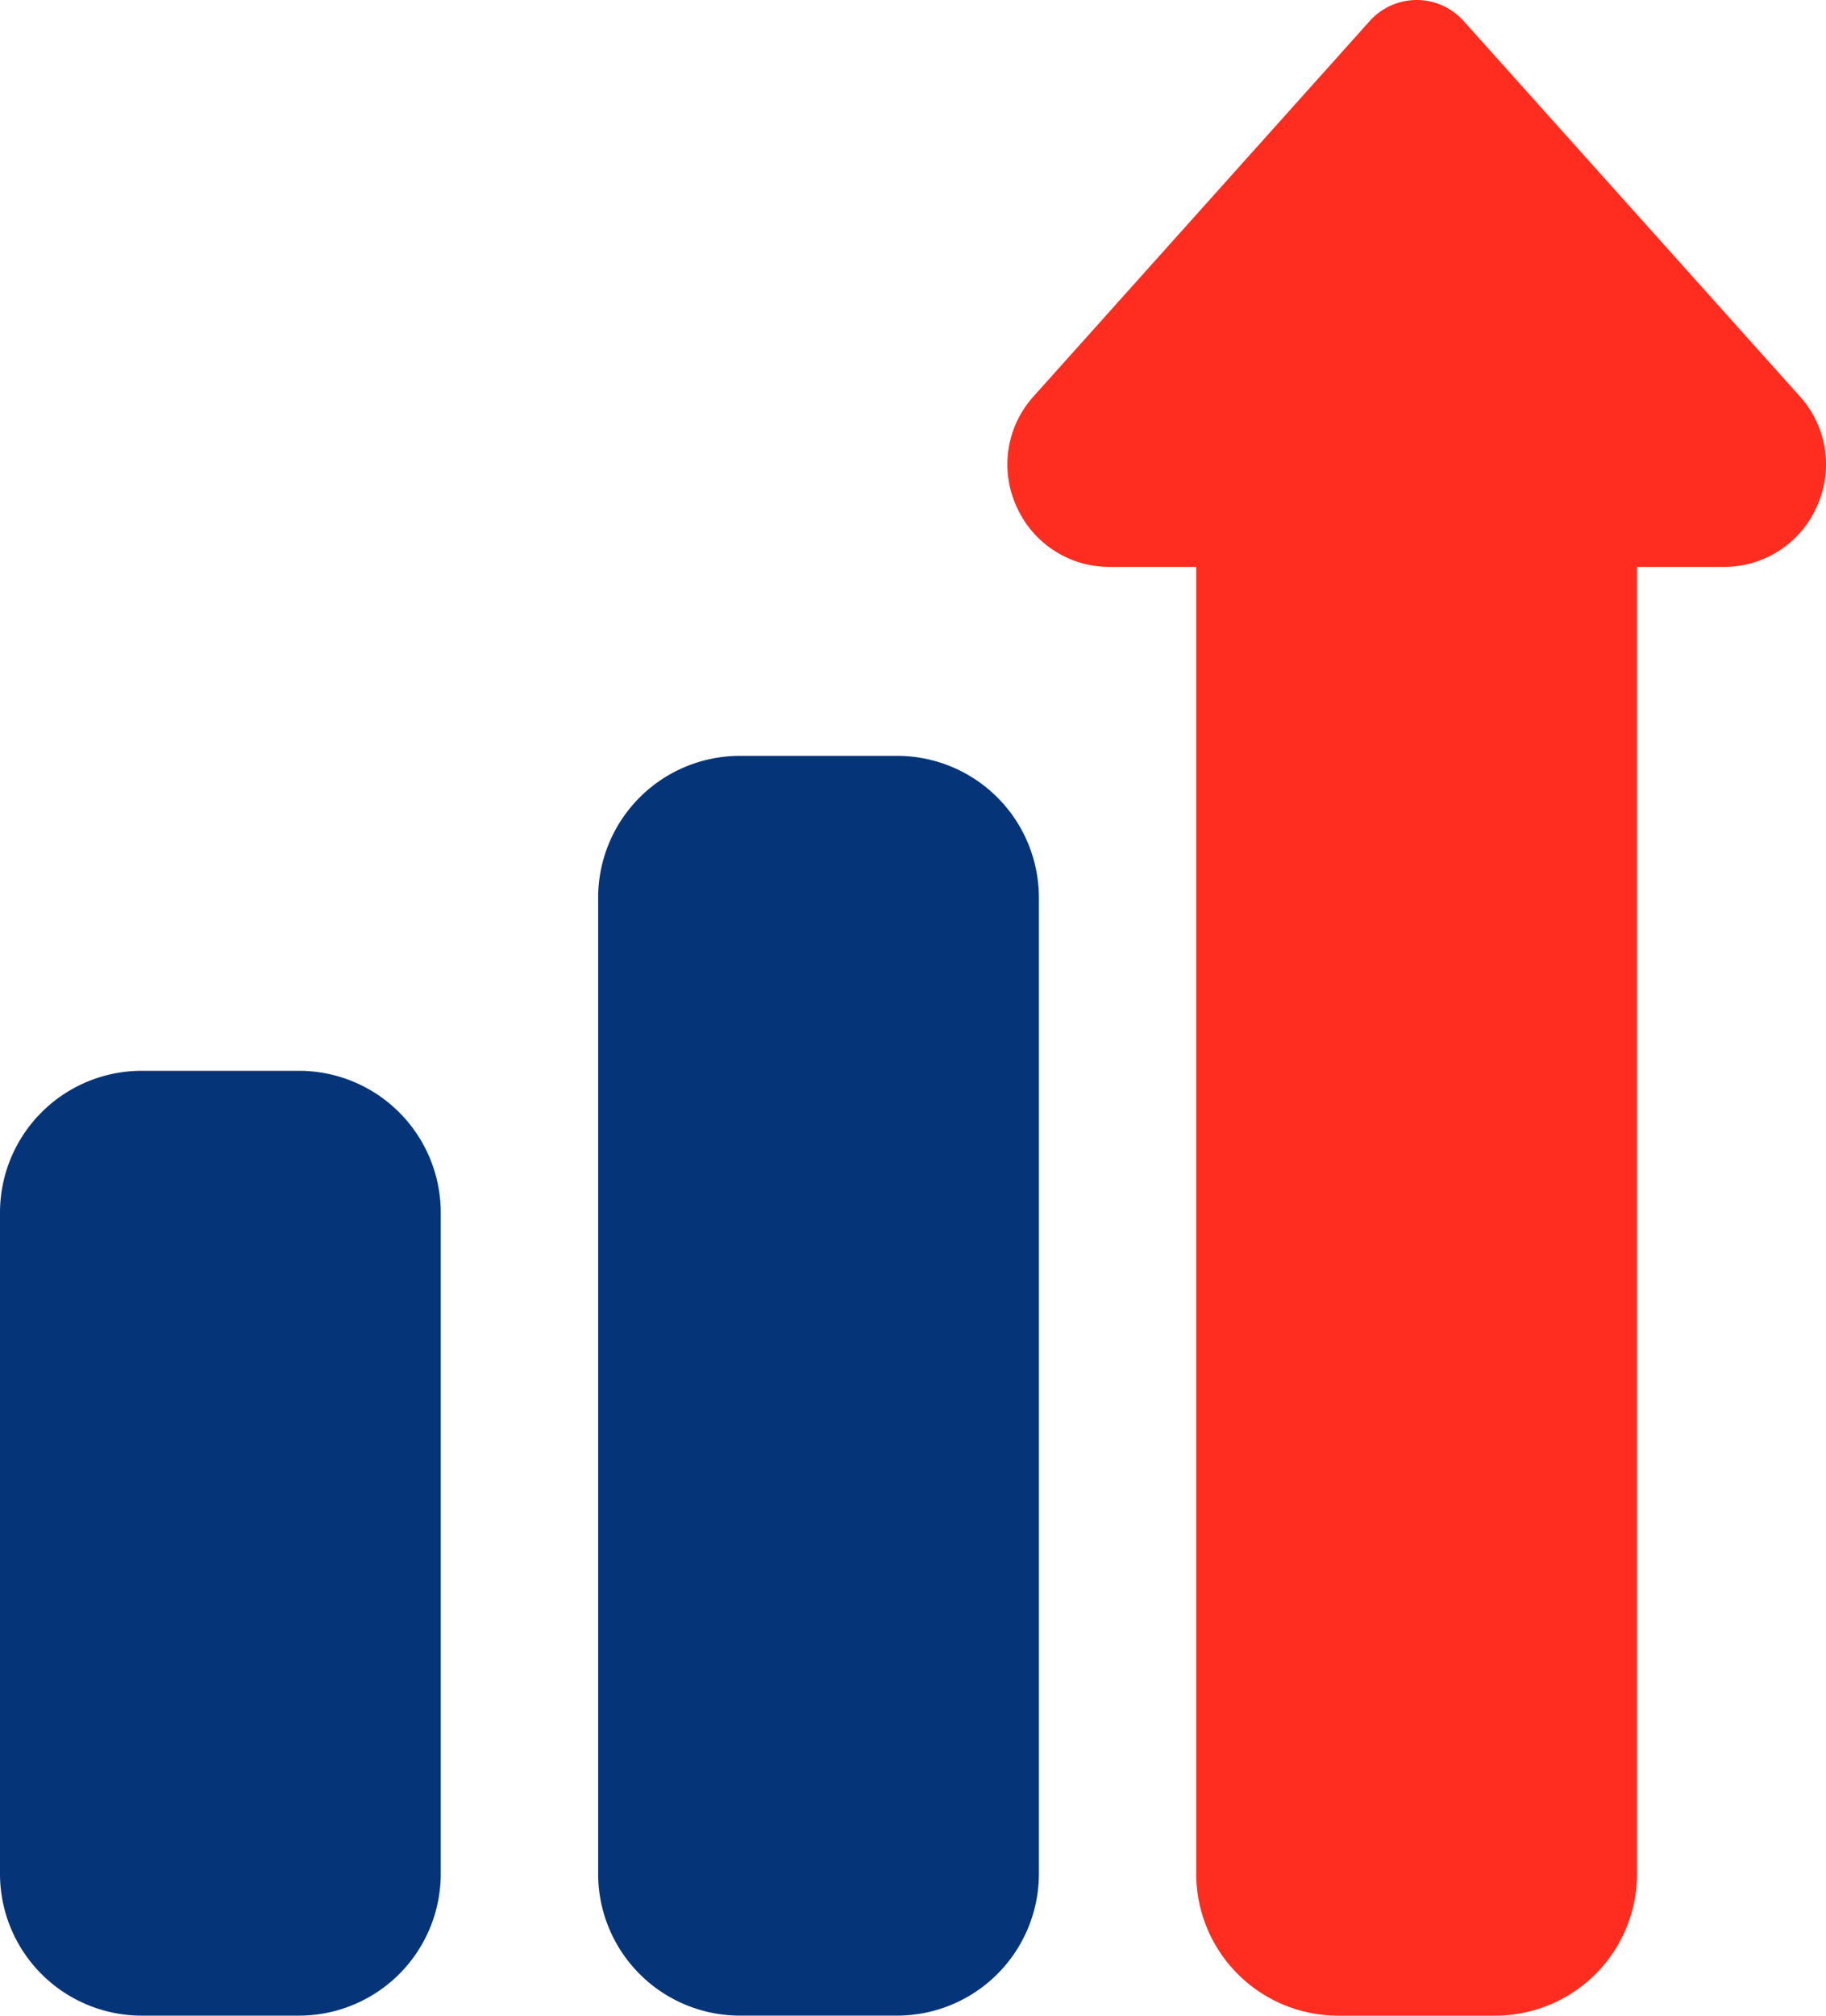 <svg xmlns="http://www.w3.org/2000/svg" xmlns:xlink="http://www.w3.org/1999/xlink" width="114.039" height="125.831" viewBox="0 0 114.039 125.831">
  <defs>
    <clipPath id="clip-path">
      <path id="Path_2747" data-name="Path 2747" d="M0,71.76H114.039V-54.071H0Z" transform="translate(0 54.071)" fill="none"/>
    </clipPath>
  </defs>
  <g id="Group_4409" data-name="Group 4409" transform="translate(0 54.071)">
    <g id="Group_4408" data-name="Group 4408" transform="translate(0 -54.071)" clip-path="url(#clip-path)">
      <g id="Group_4405" data-name="Group 4405" transform="translate(37.356 47.187)">
        <path id="Path_2744" data-name="Path 2744" d="M10.652,44.849H.822A8.856,8.856,0,0,1-8.026,36V-24.946A8.856,8.856,0,0,1,.822-33.794h9.83A8.858,8.858,0,0,1,19.5-24.946V36a8.858,8.858,0,0,1-8.848,8.848" transform="translate(8.026 33.794)" fill="#063479"/>
      </g>
      <g id="Group_4406" data-name="Group 4406" transform="translate(0 66.847)">
        <path id="Path_2745" data-name="Path 2745" d="M10.652,33.638H.822A8.856,8.856,0,0,1-8.026,24.79V-16.5A8.858,8.858,0,0,1,.822-25.346h9.83A8.859,8.859,0,0,1,19.5-16.5V24.79a8.858,8.858,0,0,1-8.848,8.848" transform="translate(8.026 25.346)" fill="#063479"/>
      </g>
      <g id="Group_4407" data-name="Group 4407" transform="translate(62.91)">
        <path id="Path_2746" data-name="Path 2746" d="M17.382,71.76H7.552A8.856,8.856,0,0,1-1.3,62.912V-18.68H-6.7A6.328,6.328,0,0,1-12.5-22.4a6.328,6.328,0,0,1,.954-6.828l.056-.065L9.537-52.763a3.944,3.944,0,0,1,2.93-1.308,3.935,3.935,0,0,1,2.928,1.308l21.03,23.469c.021.021.04.044.058.065a6.328,6.328,0,0,1,.954,6.828,6.33,6.33,0,0,1-5.806,3.721h-5.4V62.912a8.858,8.858,0,0,1-8.848,8.848" transform="translate(13.098 54.071)" fill="#ff2d1f"/>
      </g>
    </g>
  </g>
</svg>
